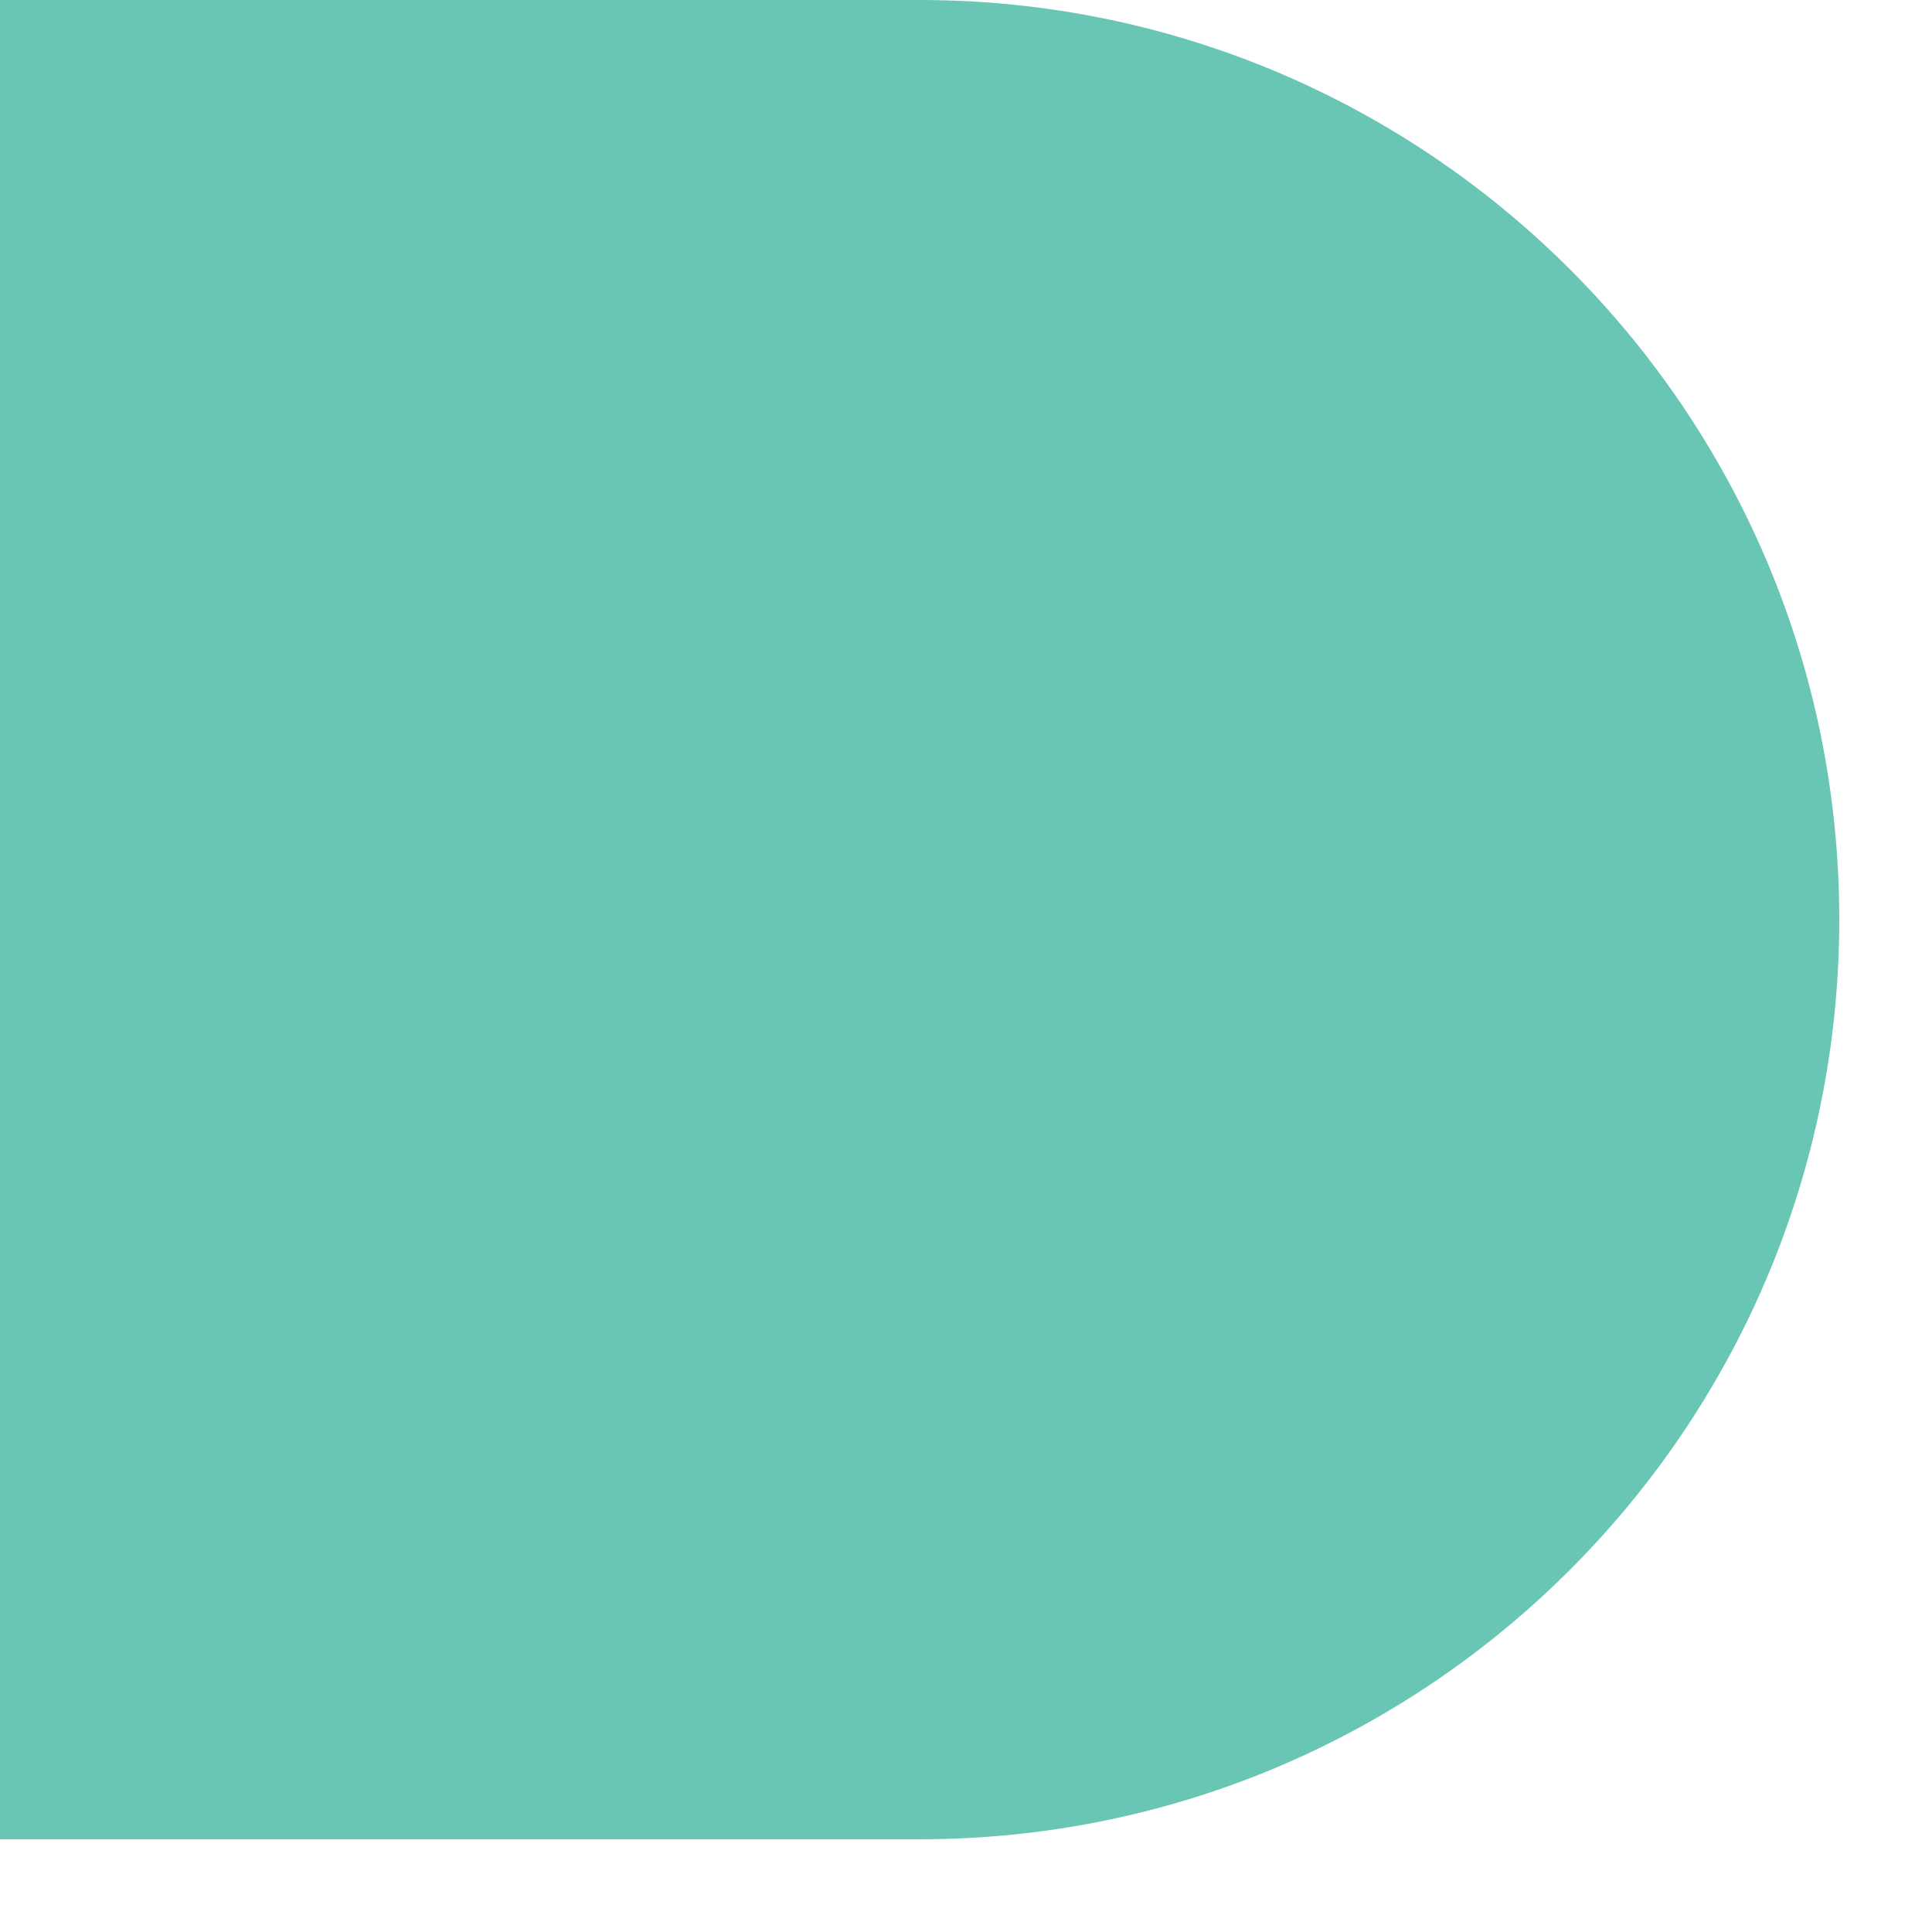 <svg width="11" height="11" viewBox="0 0 11 11" fill="none" xmlns="http://www.w3.org/2000/svg">
<path d="M10.472 5.235C10.472 8.127 8.128 10.472 5.236 10.472L1.24874e-07 10.472L0 1.24874e-07L5.236 6.24309e-08C8.128 0 10.472 2.344 10.472 5.235Z" fill="#69C6B5"/>
</svg>

